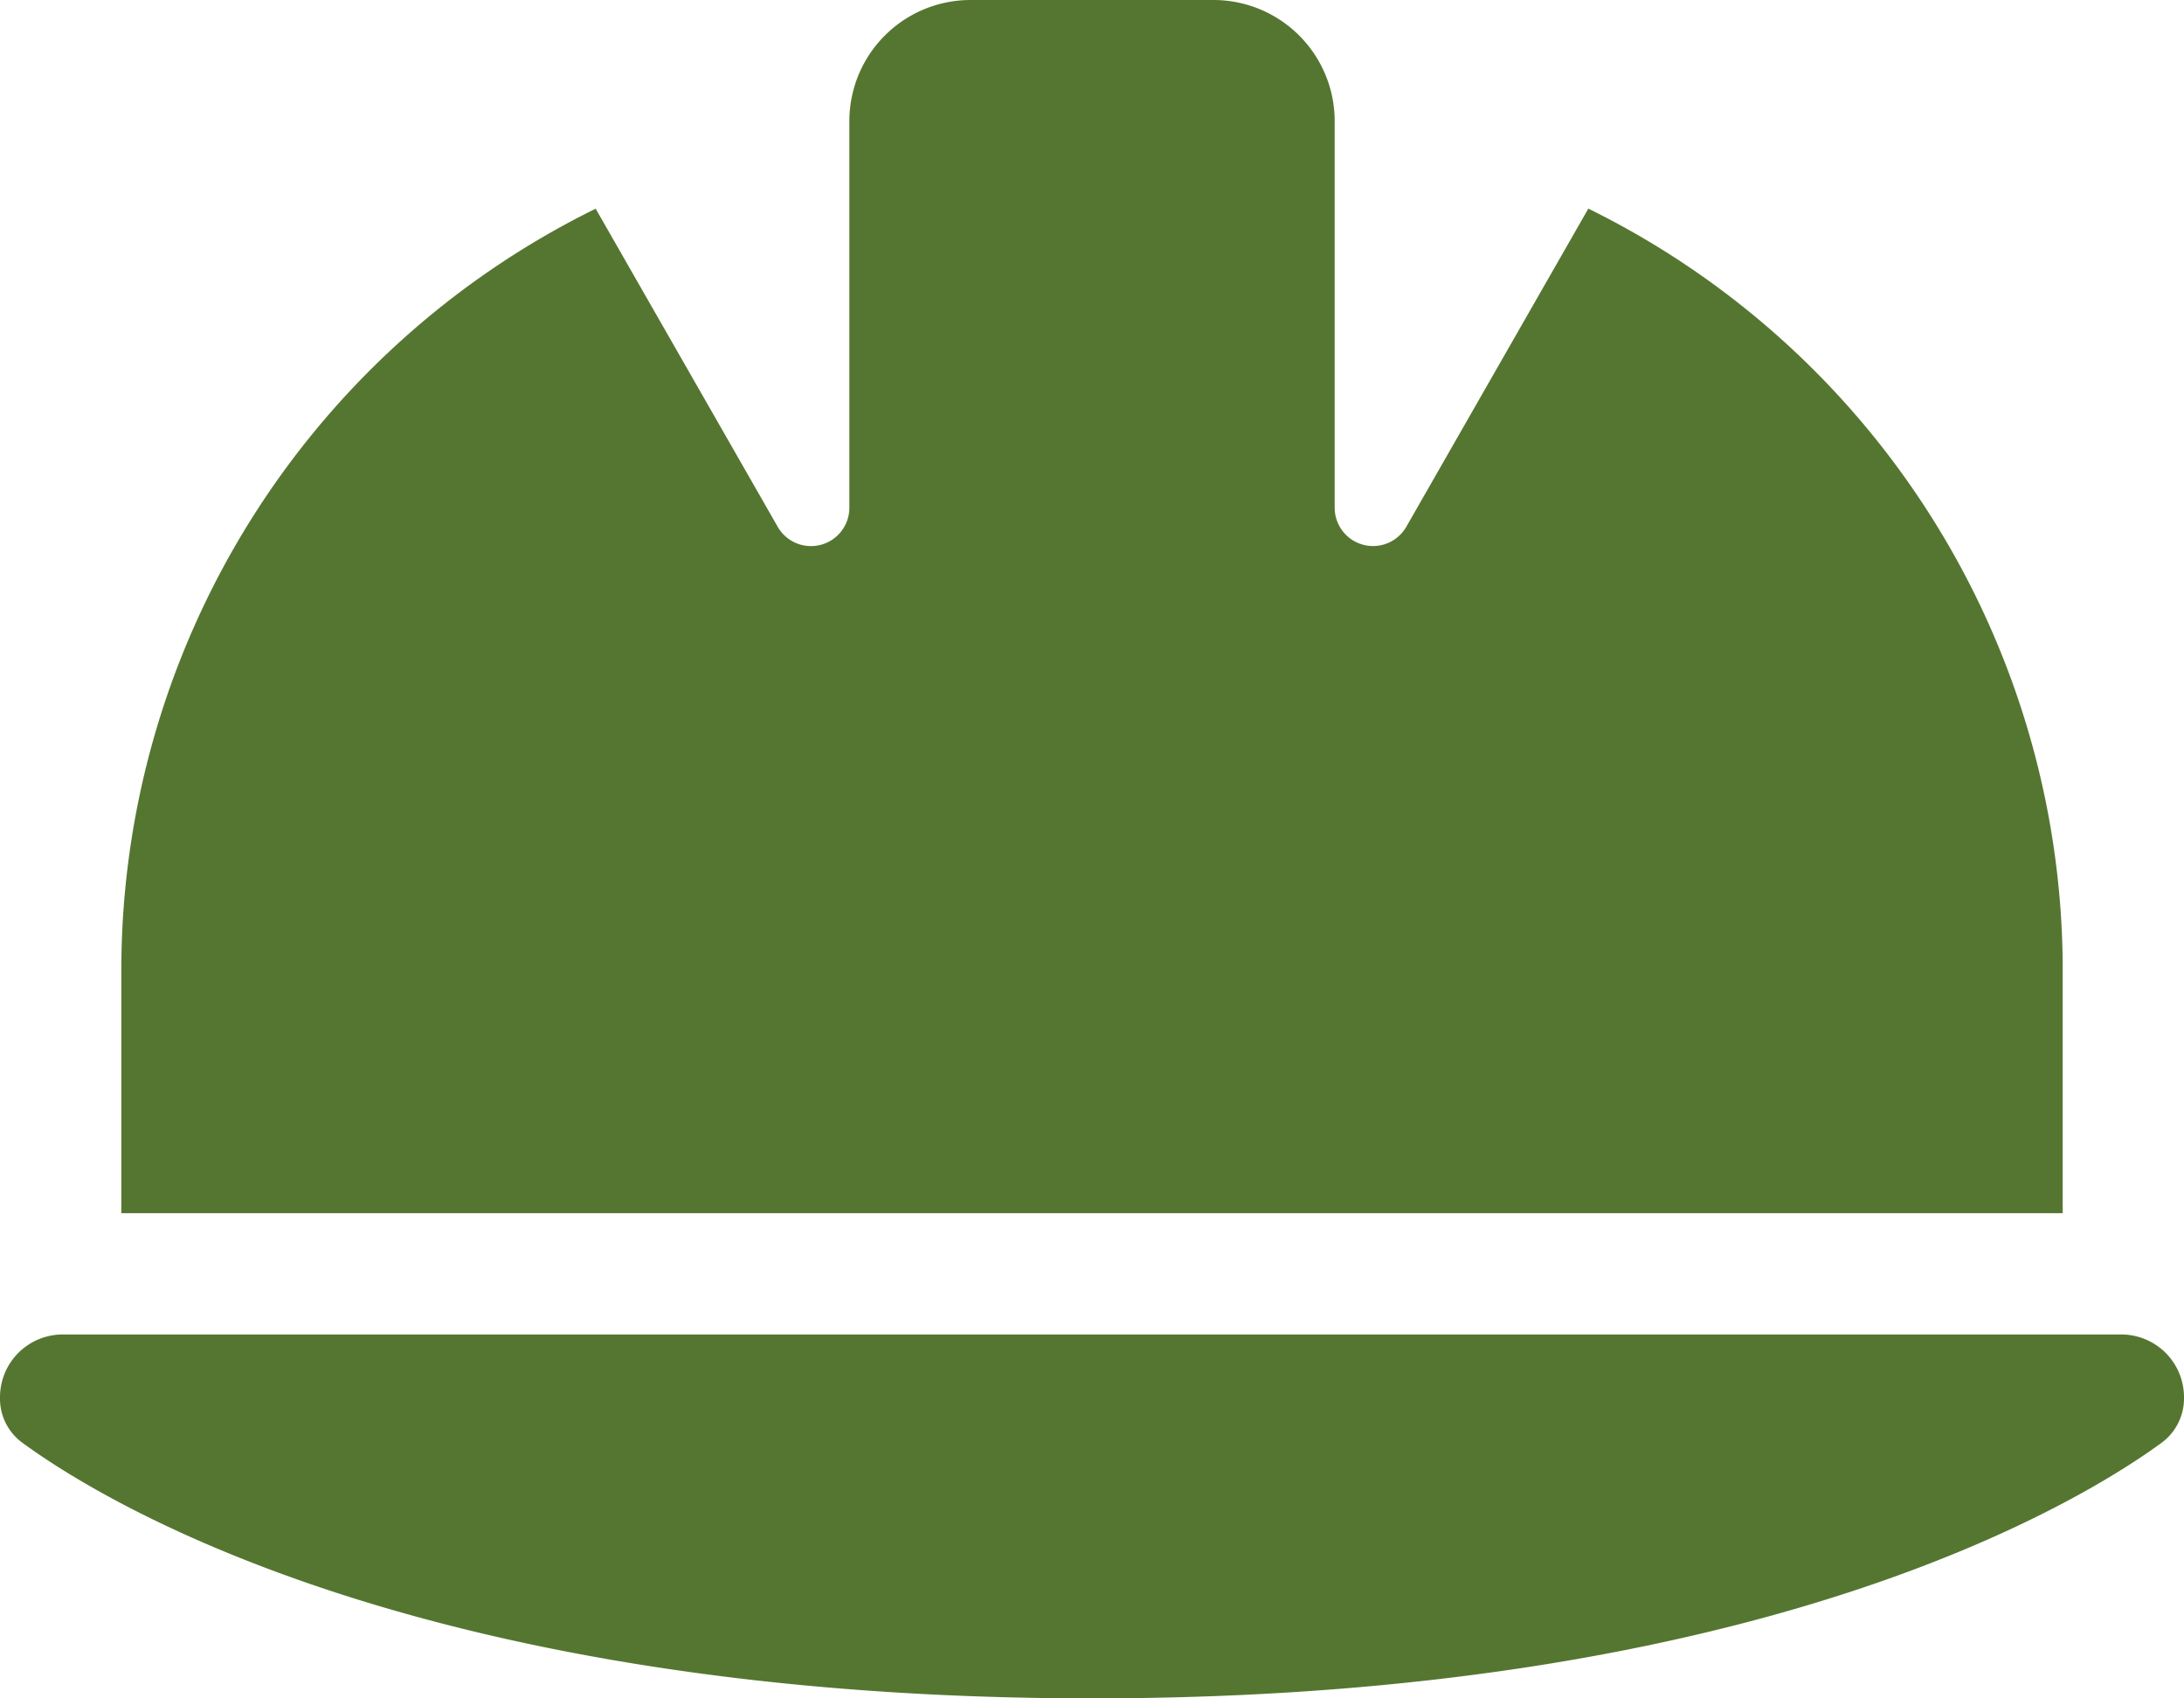 <svg xmlns="http://www.w3.org/2000/svg" width="61.494" height="47.829" viewBox="0 0 61.494 47.829"><path d="M27.331,32a3.413,3.413,0,0,0-3.416,3.416V46.3a1.08,1.08,0,0,1-2.018.534l-5.125-8.957A23.909,23.909,0,0,0,3.416,59.331v6.833H58.078V59.075a23.915,23.915,0,0,0-13.356-21.2L39.6,46.829A1.08,1.08,0,0,1,37.58,46.3V35.416A3.413,3.413,0,0,0,34.164,32ZM1.772,69.58A1.768,1.768,0,0,0,0,71.352a1.539,1.539,0,0,0,.619,1.27c2.317,1.7,11.317,7.206,30.128,7.206s27.811-5.509,30.128-7.206a1.553,1.553,0,0,0,.619-1.27,1.768,1.768,0,0,0-1.772-1.772Z" transform="translate(0 -32)" fill="#557630"/></svg>